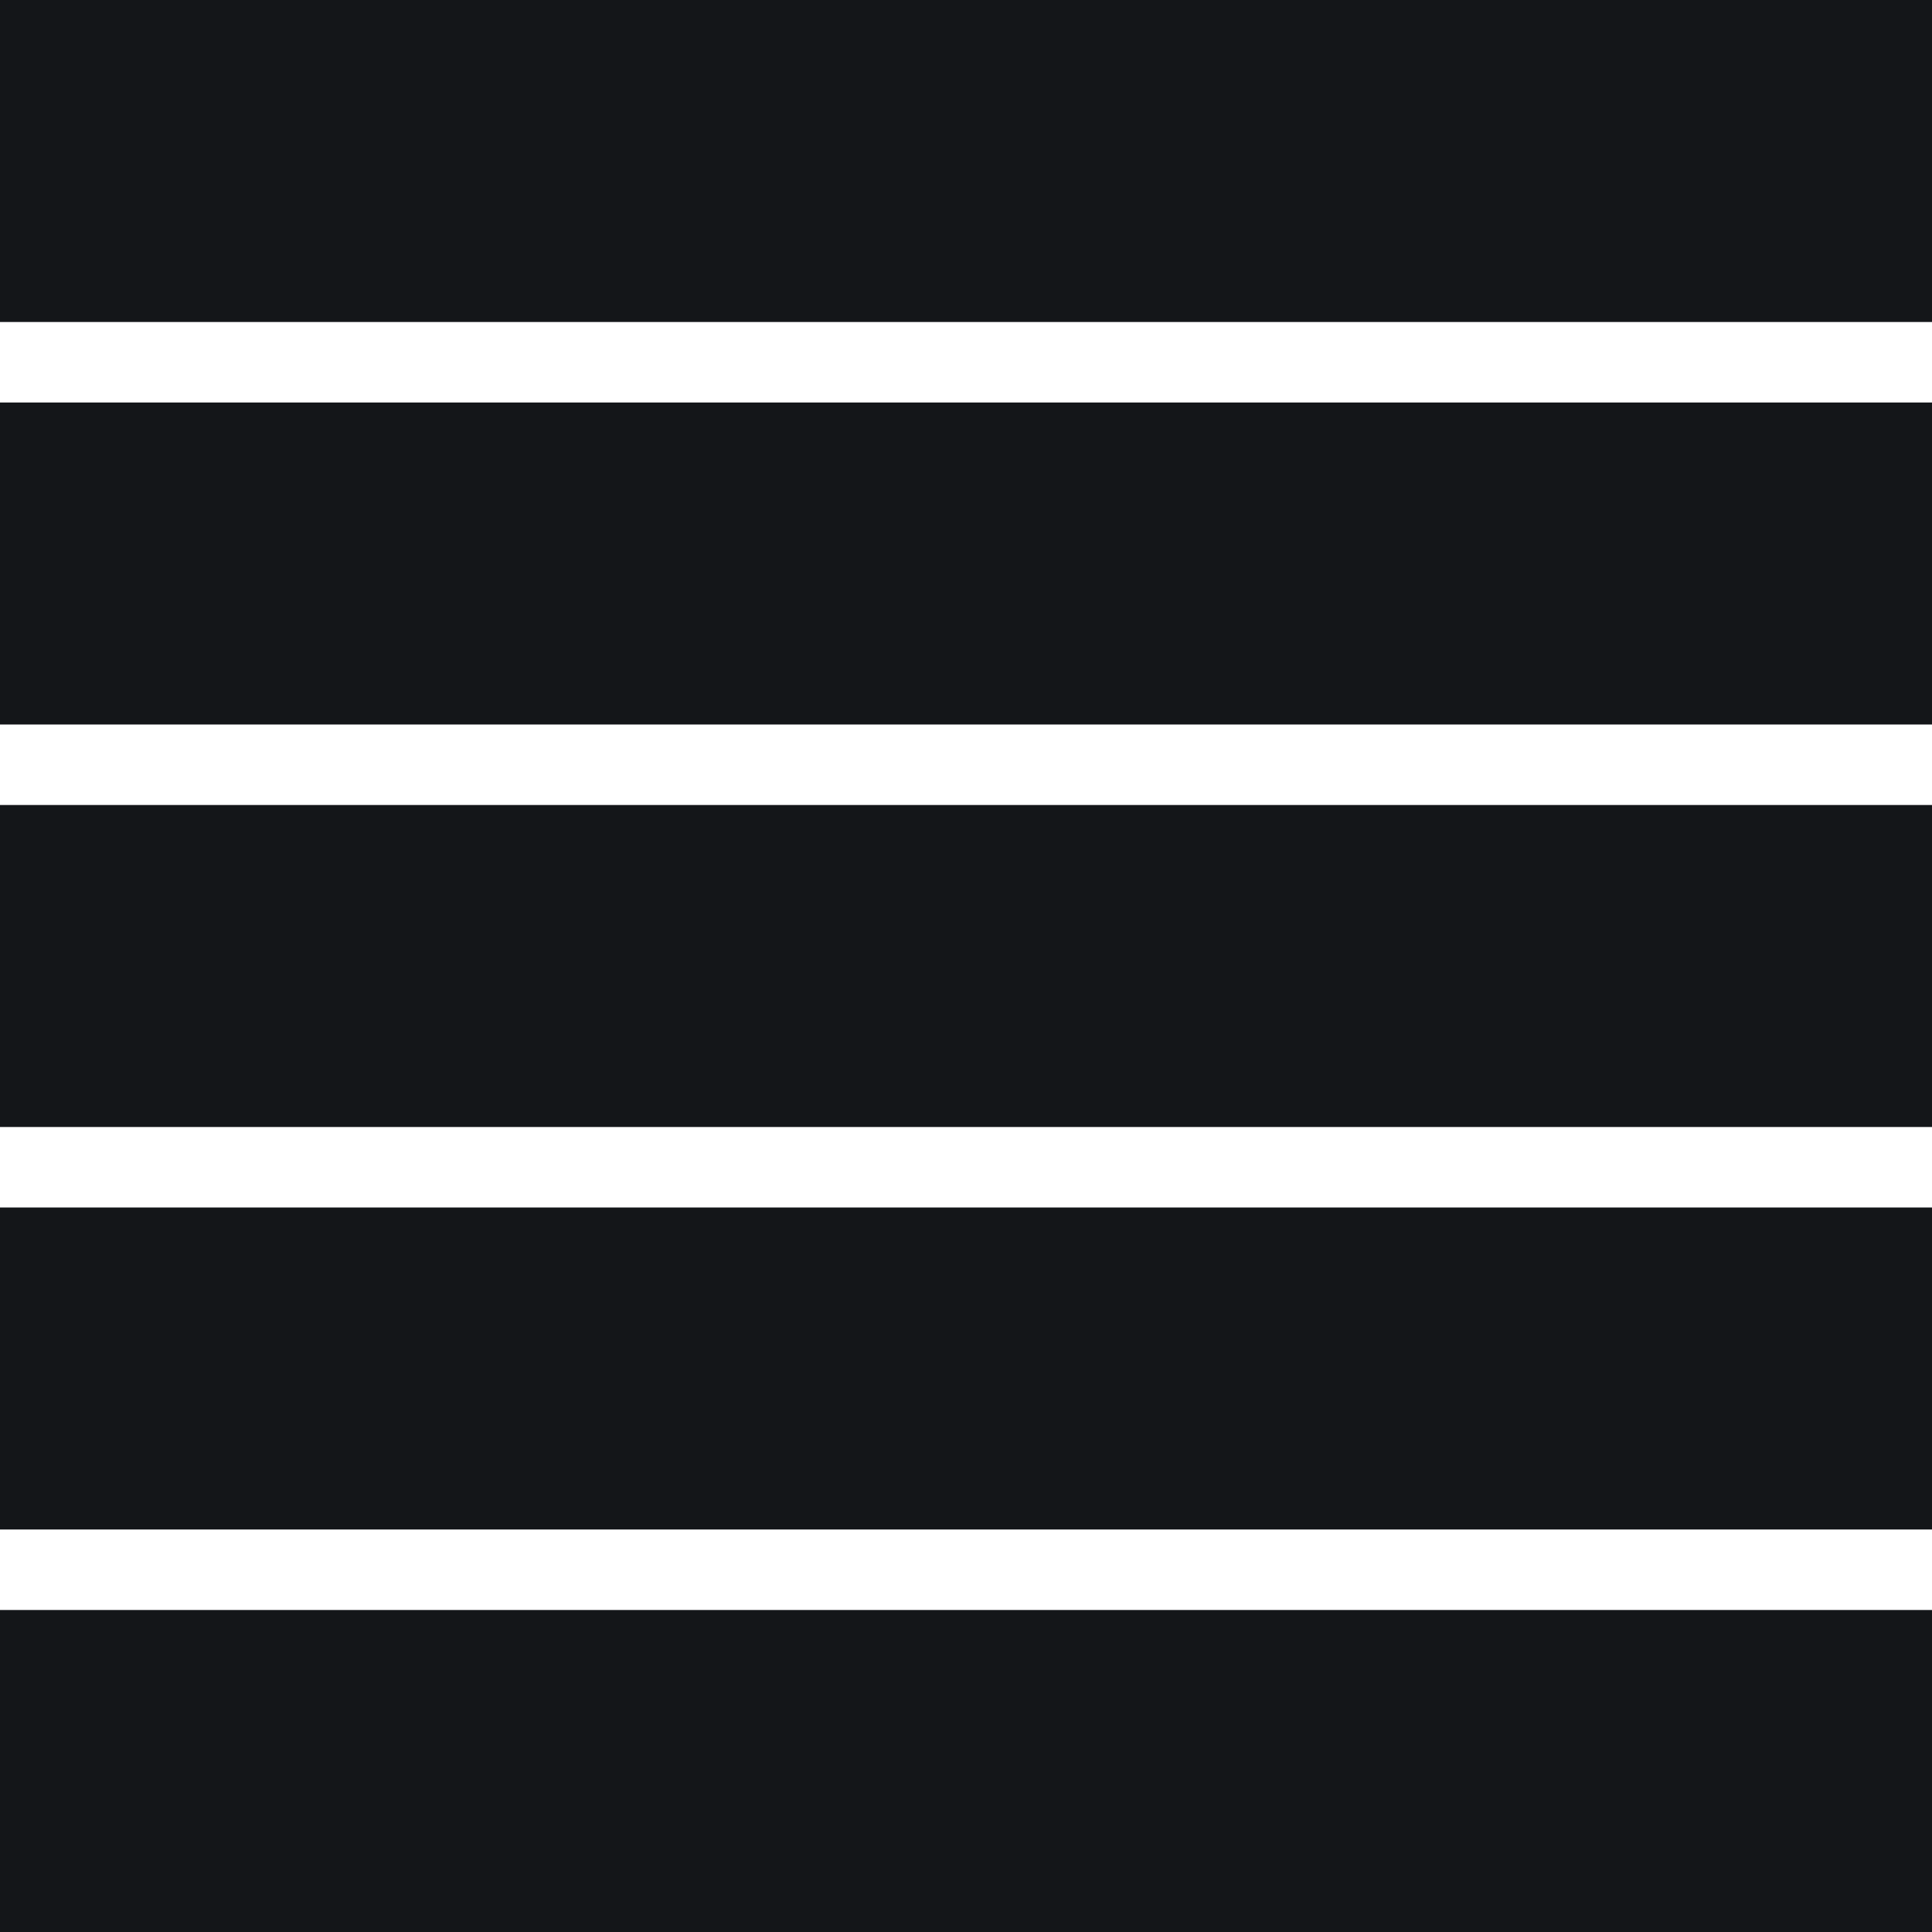 <svg width="24" height="24" viewBox="0 0 24 24" fill="none" xmlns="http://www.w3.org/2000/svg">
<g clip-path="url(#clip0_11577_77691)">
<rect y="-0" width="24" height="4" fill="#141619"/>
<rect y="20" width="24" height="4" fill="#141619"/>
<rect y="10" width="24" height="4" fill="#141619"/>
<rect y="5" width="24" height="4" fill="#141619"/>
<rect y="15" width="24" height="4" fill="#141619"/>
</g>
<defs>
<clipPath id="clip0_11577_77691">
<rect width="24" height="24" fill="white"/>
</clipPath>
</defs>
</svg>

